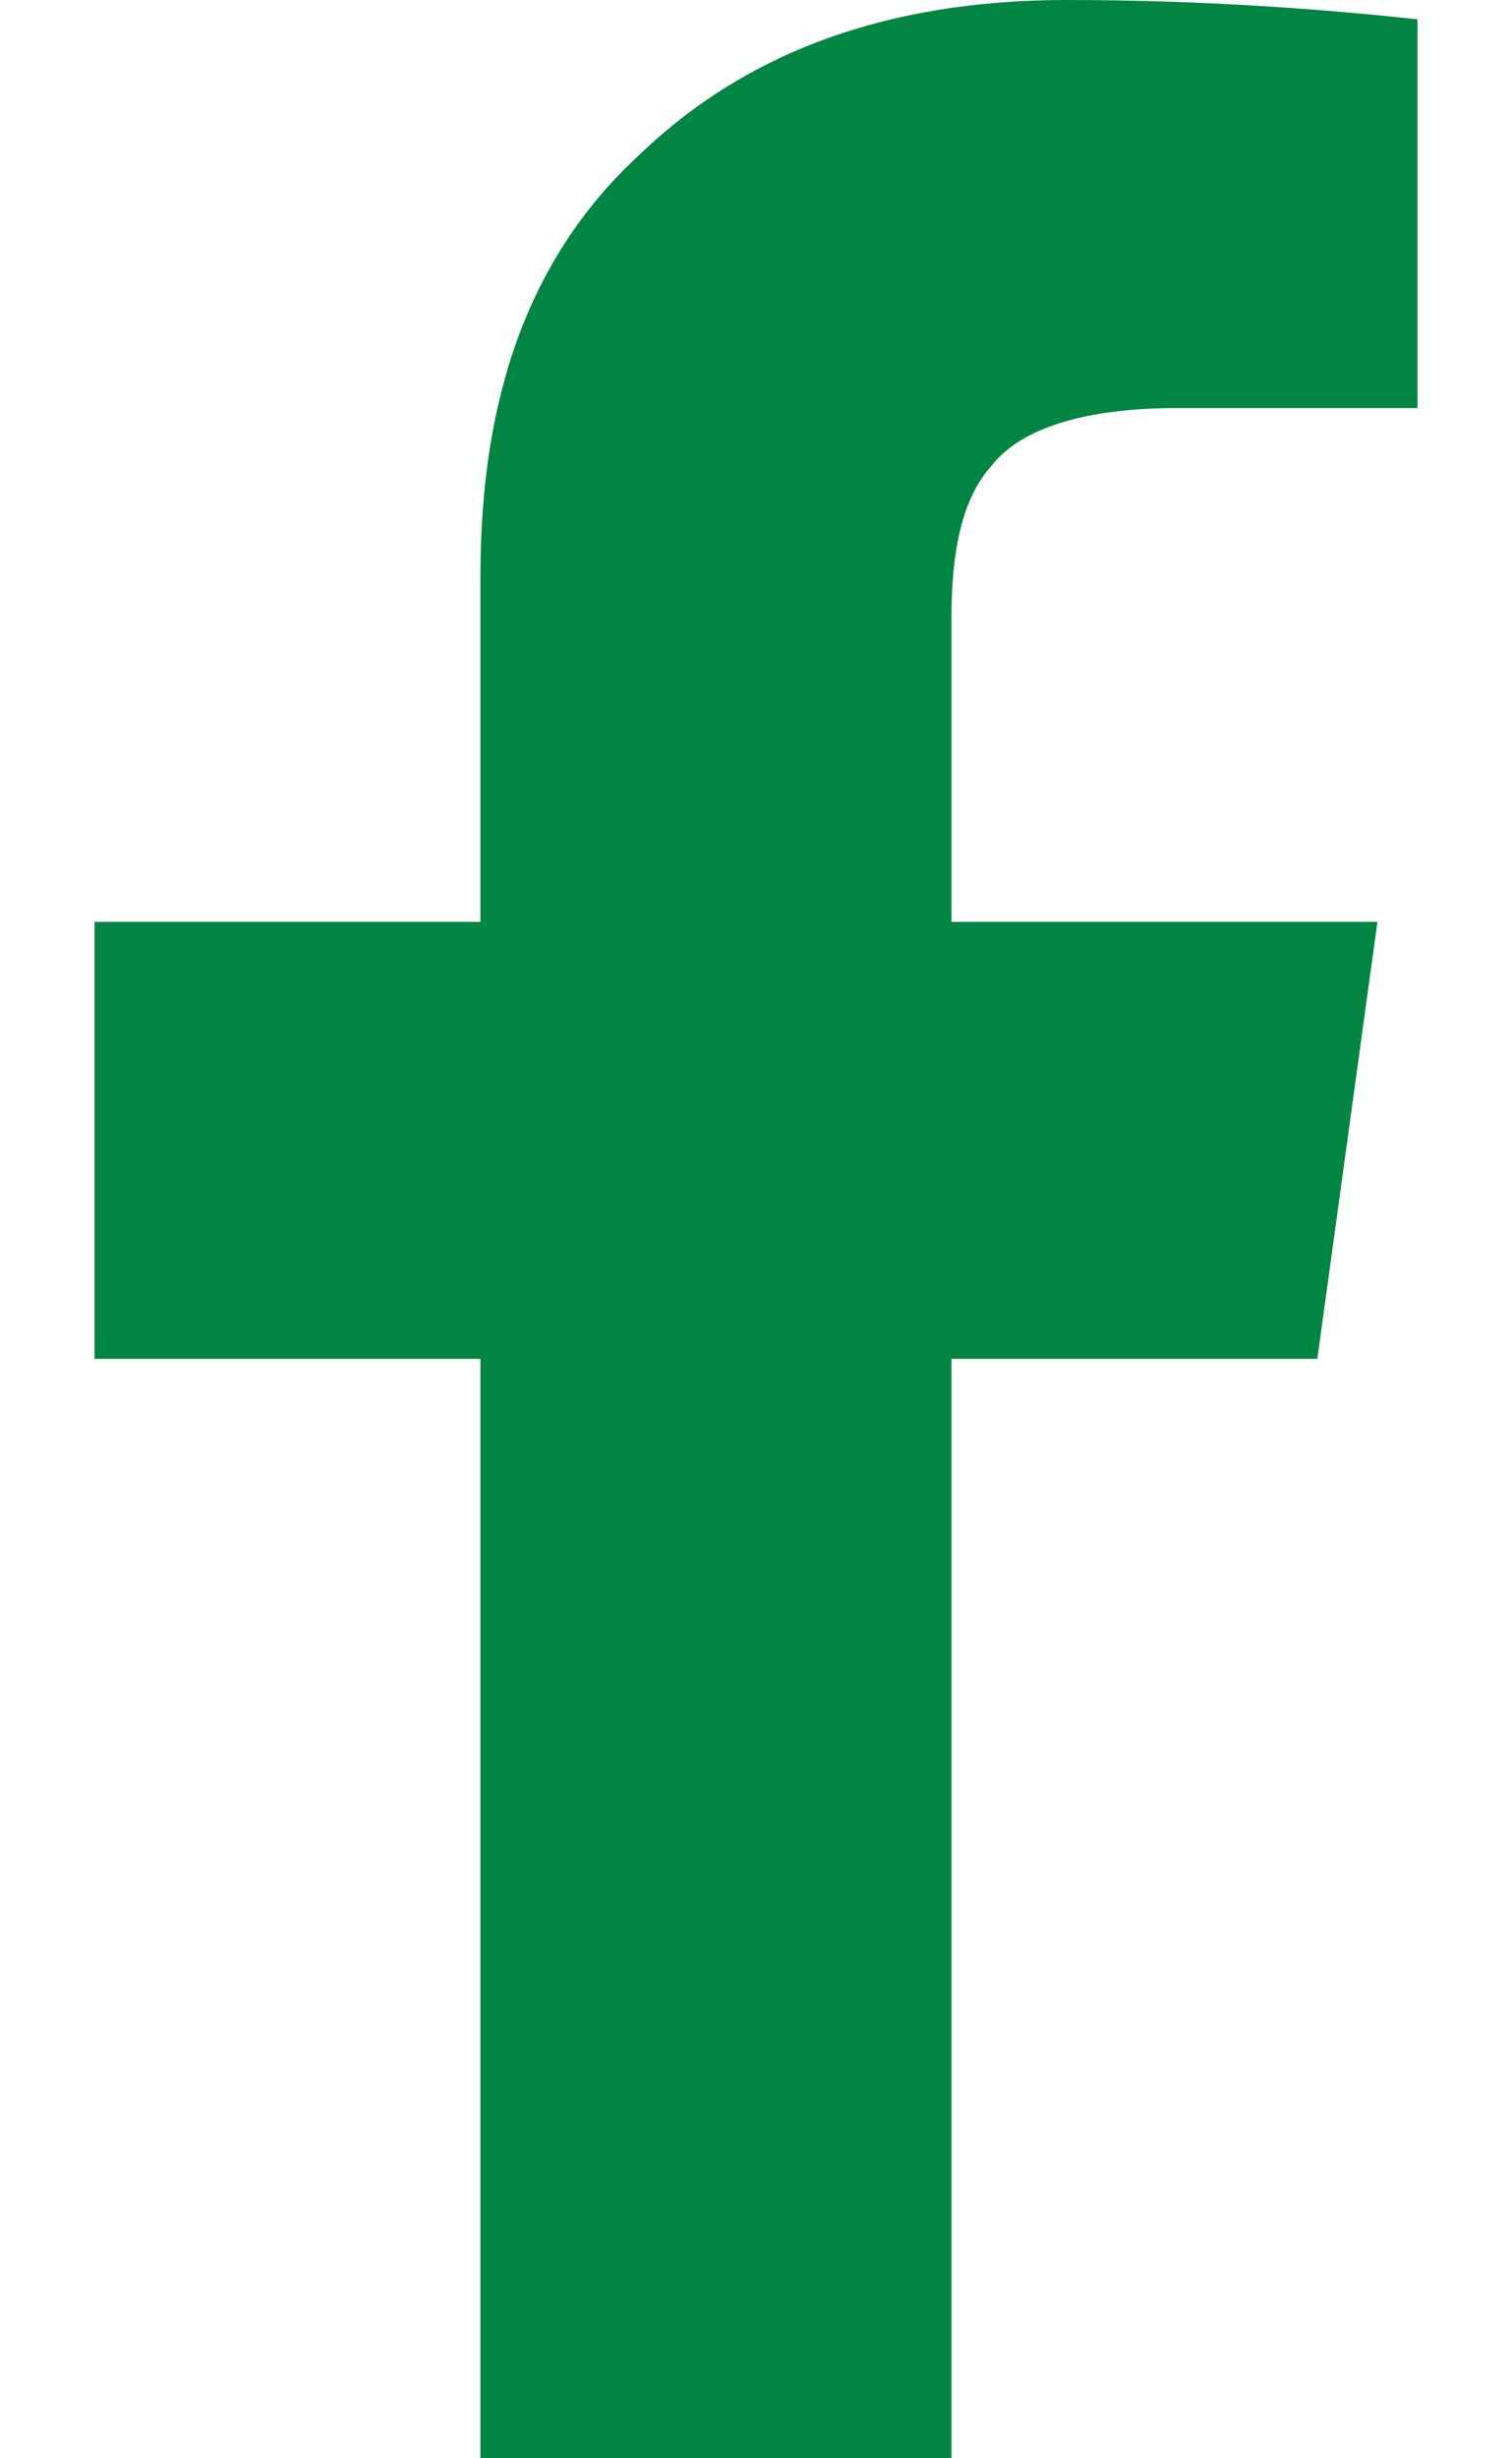 <svg width="8" height="13" viewBox="0 0 8 13" fill="none" xmlns="http://www.w3.org/2000/svg">
    <path
        d="M2.542 13H5.034V7.186H6.97L7.288 4.875H5.034V3.275C5.034 2.92 5.087 2.641 5.246 2.463C5.405 2.26 5.75 2.158 6.227 2.158H7.5V0.102C7.023 0.051 6.386 0 5.644 0C4.689 0 3.947 0.279 3.39 0.812C2.807 1.346 2.542 2.082 2.542 3.047V4.875H0.5V7.186H2.542V13Z"
        fill="#008542" />
</svg>
    